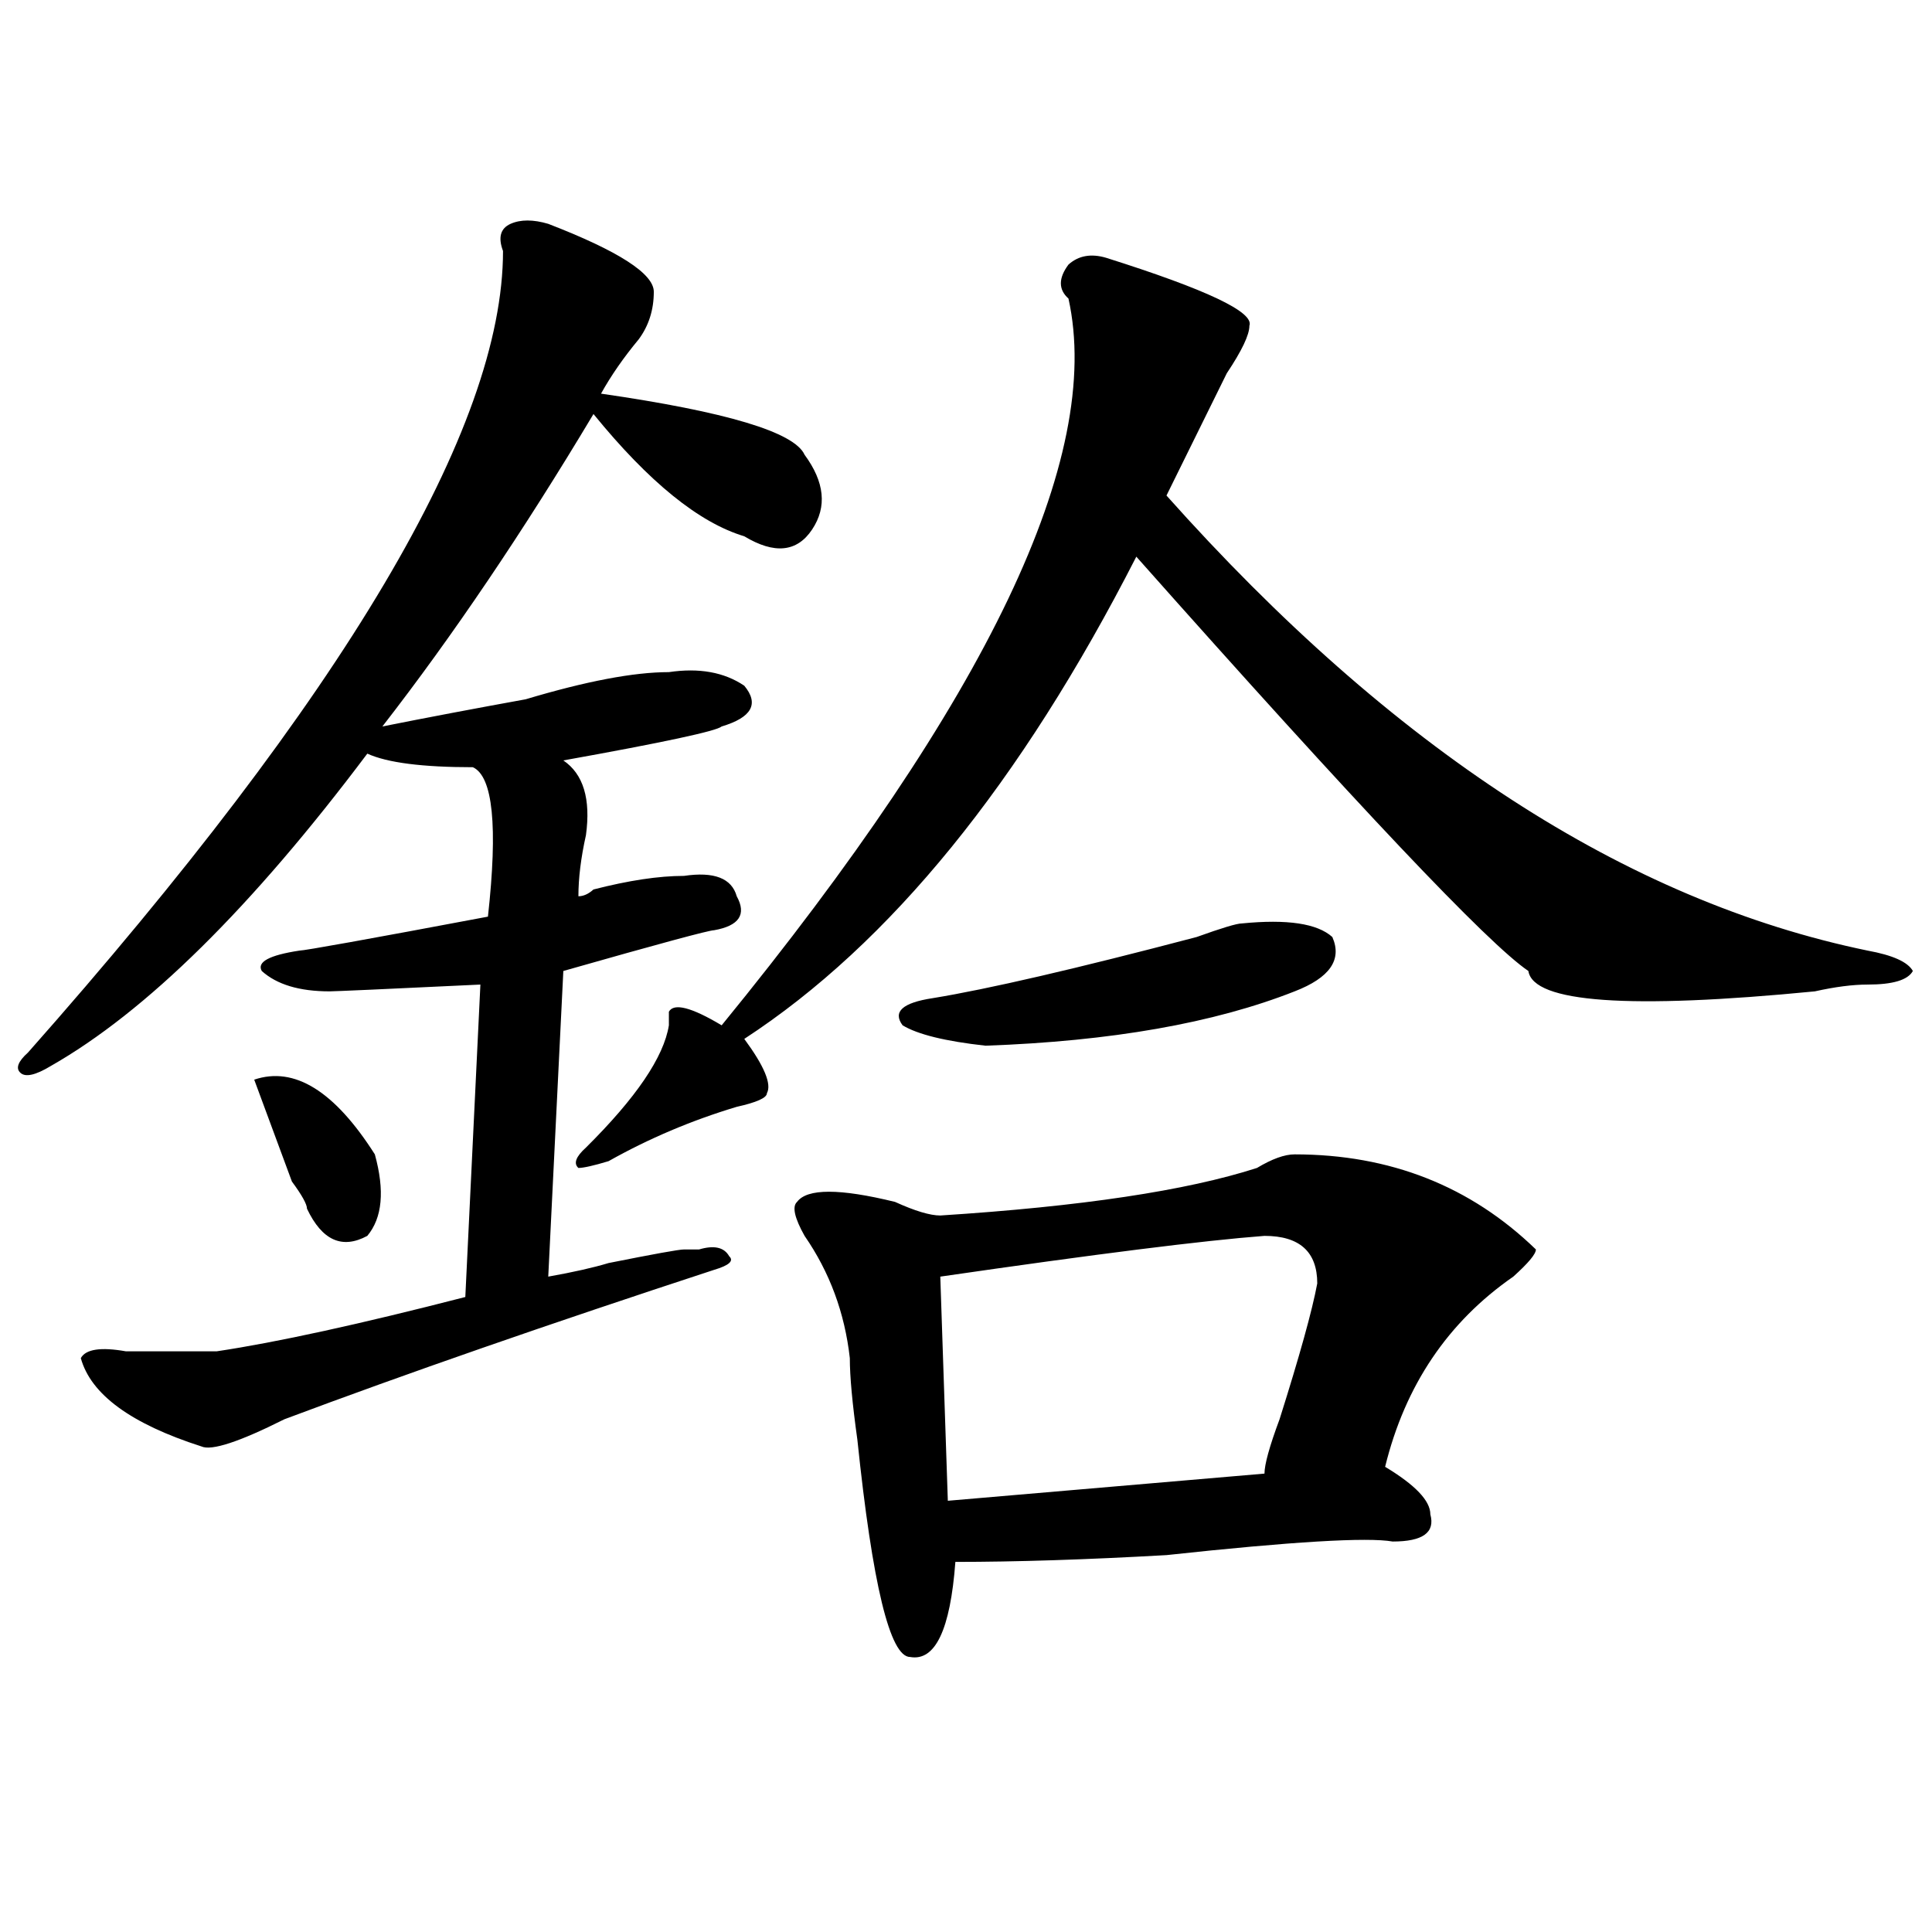 <?xml version="1.0" encoding="utf-8"?>
<!-- Generator: Adobe Illustrator 16.0.0, SVG Export Plug-In . SVG Version: 6.00 Build 0)  -->
<!DOCTYPE svg PUBLIC "-//W3C//DTD SVG 1.1//EN" "http://www.w3.org/Graphics/SVG/1.1/DTD/svg11.dtd">
<svg version="1.1" id="图层_1" xmlns="http://www.w3.org/2000/svg" xmlns:xlink="http://www.w3.org/1999/xlink" x="0px" y="0px"
	 width="1000px" height="1000px" viewBox="0 0 1000 1000" enable-background="new 0 0 1000 1000" xml:space="preserve">
<path d="M283.773,115.859c36.401,14.063,54.633,25.817,54.633,35.156c0,9.394-2.622,17.578-7.805,24.609
	c-7.805,9.394-14.329,18.786-19.512,28.125c64.998,9.394,100.119,19.94,105.363,31.641c10.365,14.063,11.707,26.972,3.902,38.672
	c-7.805,11.755-19.512,12.909-35.121,3.516c-23.414-7.031-49.45-28.125-78.047-63.281
	c-36.462,60.974-72.864,114.862-109.266,161.719c23.414-4.669,48.108-9.339,74.145-14.063c31.219-9.339,55.913-14.063,74.145-14.063
	c15.609-2.308,28.597,0,39.023,7.031c7.805,9.394,3.902,16.425-11.707,21.094c-2.622,2.362-29.938,8.239-81.949,17.578
	c10.366,7.031,14.269,19.94,11.707,38.672c-2.622,11.755-3.902,22.302-3.902,31.641c2.562,0,5.183-1.153,7.805-3.516
	c18.171-4.669,33.779-7.031,46.828-7.031c15.609-2.308,24.694,1.208,27.316,10.547c5.183,9.394,1.28,15.271-11.707,17.578
	c-2.622,0-28.658,7.031-78.047,21.094l-7.805,158.203c12.987-2.308,23.414-4.669,31.219-7.031
	c23.414-4.669,36.401-7.031,39.023-7.031h7.805c7.805-2.308,12.987-1.153,15.609,3.516c2.561,2.362,0,4.724-7.805,7.031
	c-85.852,28.125-159.996,53.942-222.434,77.344c-23.414,11.755-37.743,16.425-42.926,14.063
	c-36.462-11.7-57.255-26.917-62.438-45.703c2.562-4.669,10.366-5.823,23.414-3.516c18.171,0,33.78,0,46.828,0
	c31.219-4.669,74.145-14.063,128.777-28.125l7.805-161.719c-49.45,2.362-75.485,3.516-78.047,3.516
	c-15.609,0-27.316-3.516-35.121-10.547c-2.622-4.669,3.902-8.185,19.512-10.547c2.562,0,35.121-5.823,97.559-17.578
	c5.183-46.856,2.562-72.62-7.805-77.344c-26.036,0-44.267-2.308-54.633-7.031C130.241,469.784,75.608,523.672,26.219,551.797
	c-7.805,4.724-13.048,5.878-15.609,3.516c-2.622-2.308-1.341-5.823,3.902-10.547c163.898-185.12,245.848-323.438,245.848-414.844
	c-2.622-7.031-1.341-11.7,3.902-14.063C269.444,113.552,275.969,113.552,283.773,115.859z M131.582,558.828
	c20.792-7.031,41.585,5.878,62.438,38.672c5.183,18.786,3.902,32.849-3.902,42.188c-13.048,7.031-23.414,2.362-31.219-14.063
	c0-2.308-2.622-7.031-7.805-14.063C148.472,604.531,141.948,586.953,131.582,558.828z M572.547,133.438
	c52.011,16.425,76.705,28.125,74.145,35.156c0,4.724-3.902,12.909-11.707,24.609c-10.427,21.094-20.854,42.188-31.219,63.281
	c117.07,131.286,238.043,209.784,362.918,235.547c12.987,2.362,20.792,5.878,23.414,10.547c-2.622,4.724-10.427,7.031-23.414,7.031
	c-7.805,0-16.951,1.208-27.316,3.516c-96.278,9.394-145.729,5.878-148.289-10.547c-20.854-14.063-88.474-85.528-202.922-214.453
	c-59.877,117.224-127.497,200.391-202.922,249.609c10.365,14.063,14.268,23.456,11.707,28.125c0,2.362-5.244,4.724-15.609,7.031
	c-23.414,7.031-45.548,16.425-66.34,28.125c-7.805,2.362-13.048,3.516-15.609,3.516c-2.622-2.308-1.341-5.823,3.902-10.547
	c25.976-25.763,40.304-46.856,42.926-63.281v-7.031c2.561-4.669,11.707-2.308,27.316,7.031
	c137.862-168.75,197.678-294.104,179.508-376.172c-5.244-4.669-5.244-10.547,0-17.578
	C558.218,132.284,564.742,131.13,572.547,133.438z M670.105,597.5c49.389,0,91.034,16.425,124.875,49.219
	c0,2.362-3.902,7.031-11.707,14.063c-33.841,23.456-55.975,56.25-66.34,98.438c15.609,9.394,23.414,17.578,23.414,24.609
	c2.561,9.394-3.902,14.063-19.512,14.063c-13.049-2.308-52.072,0-117.07,7.031c-41.646,2.362-78.047,3.516-109.266,3.516
	c-2.622,35.156-10.427,51.525-23.414,49.219c-10.427,0-19.512-37.519-27.316-112.5c-2.622-18.731-3.902-32.794-3.902-42.188
	c-2.622-23.401-10.427-44.495-23.414-63.281c-5.244-9.339-6.524-15.216-3.902-17.578c5.183-7.031,22.072-7.031,50.73,0
	c10.365,4.724,18.17,7.031,23.414,7.031c72.803-4.669,127.436-12.854,163.898-24.609C658.398,599.862,664.861,597.5,670.105,597.5z
	 M642.789,477.969c23.414-2.308,39.023,0,46.828,7.031c5.183,11.755-1.342,21.094-19.512,28.125
	c-41.646,16.425-94.998,25.817-159.996,28.125c-20.854-2.308-35.121-5.823-42.926-10.547c-5.244-7.031,0-11.7,15.609-14.063
	c28.597-4.669,74.145-15.216,136.582-31.641C632.362,480.331,640.167,477.969,642.789,477.969z M654.496,639.688
	c-31.219,2.362-87.193,9.394-167.801,21.094l3.902,116.016l163.898-14.063c0-4.669,2.561-14.063,7.805-28.125
	c10.365-32.794,16.89-56.25,19.512-70.313C681.813,647.927,672.666,639.688,654.496,639.688z"/>
</svg>
